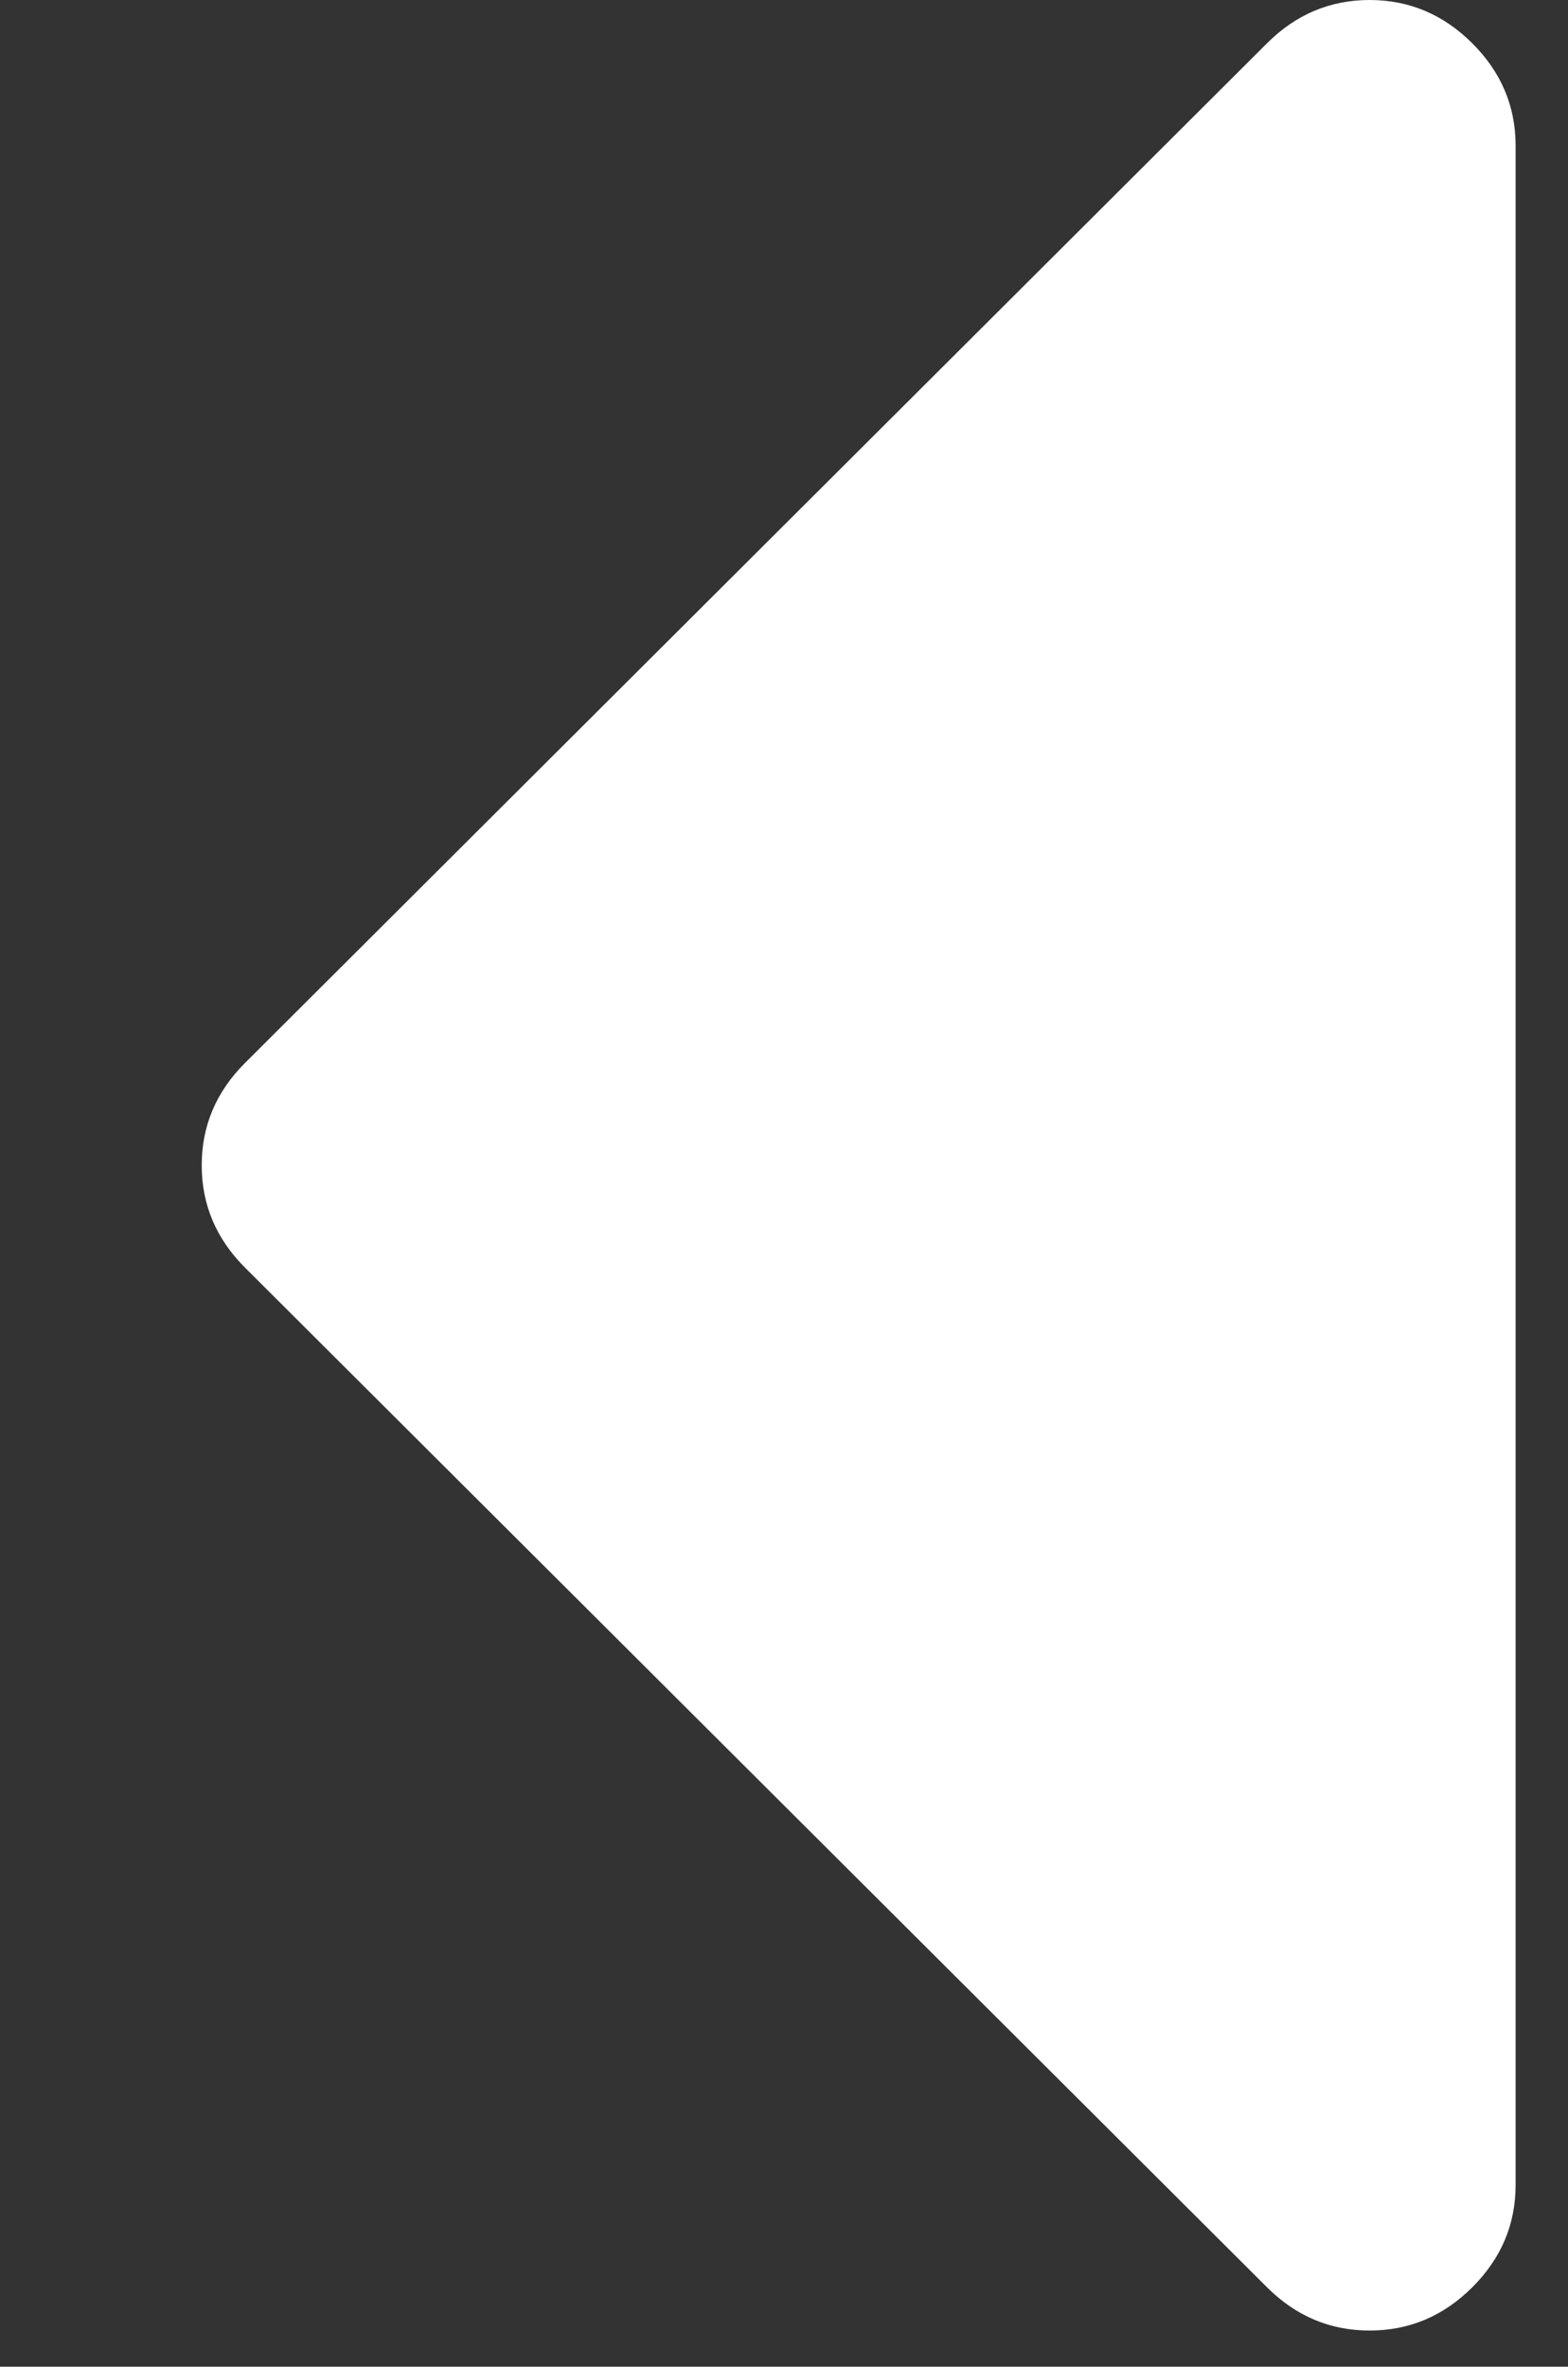 <?xml version="1.0" encoding="utf-8"?>
<!-- Generator: Adobe Illustrator 16.0.0, SVG Export Plug-In . SVG Version: 6.00 Build 0)  -->
<!DOCTYPE svg PUBLIC "-//W3C//DTD SVG 1.1//EN" "http://www.w3.org/Graphics/SVG/1.1/DTD/svg11.dtd">
<svg version="1.1" id="Layer_1" xmlns="http://www.w3.org/2000/svg" xmlns:xlink="http://www.w3.org/1999/xlink" x="0px" y="0px"
	 width="26.25px" height="39.601px" viewBox="0 0 26.25 39.601" enable-background="new 0 0 26.25 39.601" xml:space="preserve">
<rect x="0" y="0" width="26.25" height="39.601" fill="#333333" stroke="none"/>
<path fill="#FFFFFF" d="M25.373,36.559V2.438c0-0.66-0.242-1.232-0.726-1.714S23.591,0,22.929,0s-1.235,0.242-1.718,0.724
	L4.103,17.785c-0.483,0.481-0.726,1.053-0.726,1.713c0,0.66,0.242,1.231,0.726,1.714l17.108,17.06
	c0.482,0.482,1.056,0.724,1.718,0.724s1.235-0.241,1.719-0.724S25.373,37.219,25.373,36.559z"/>
</svg>
